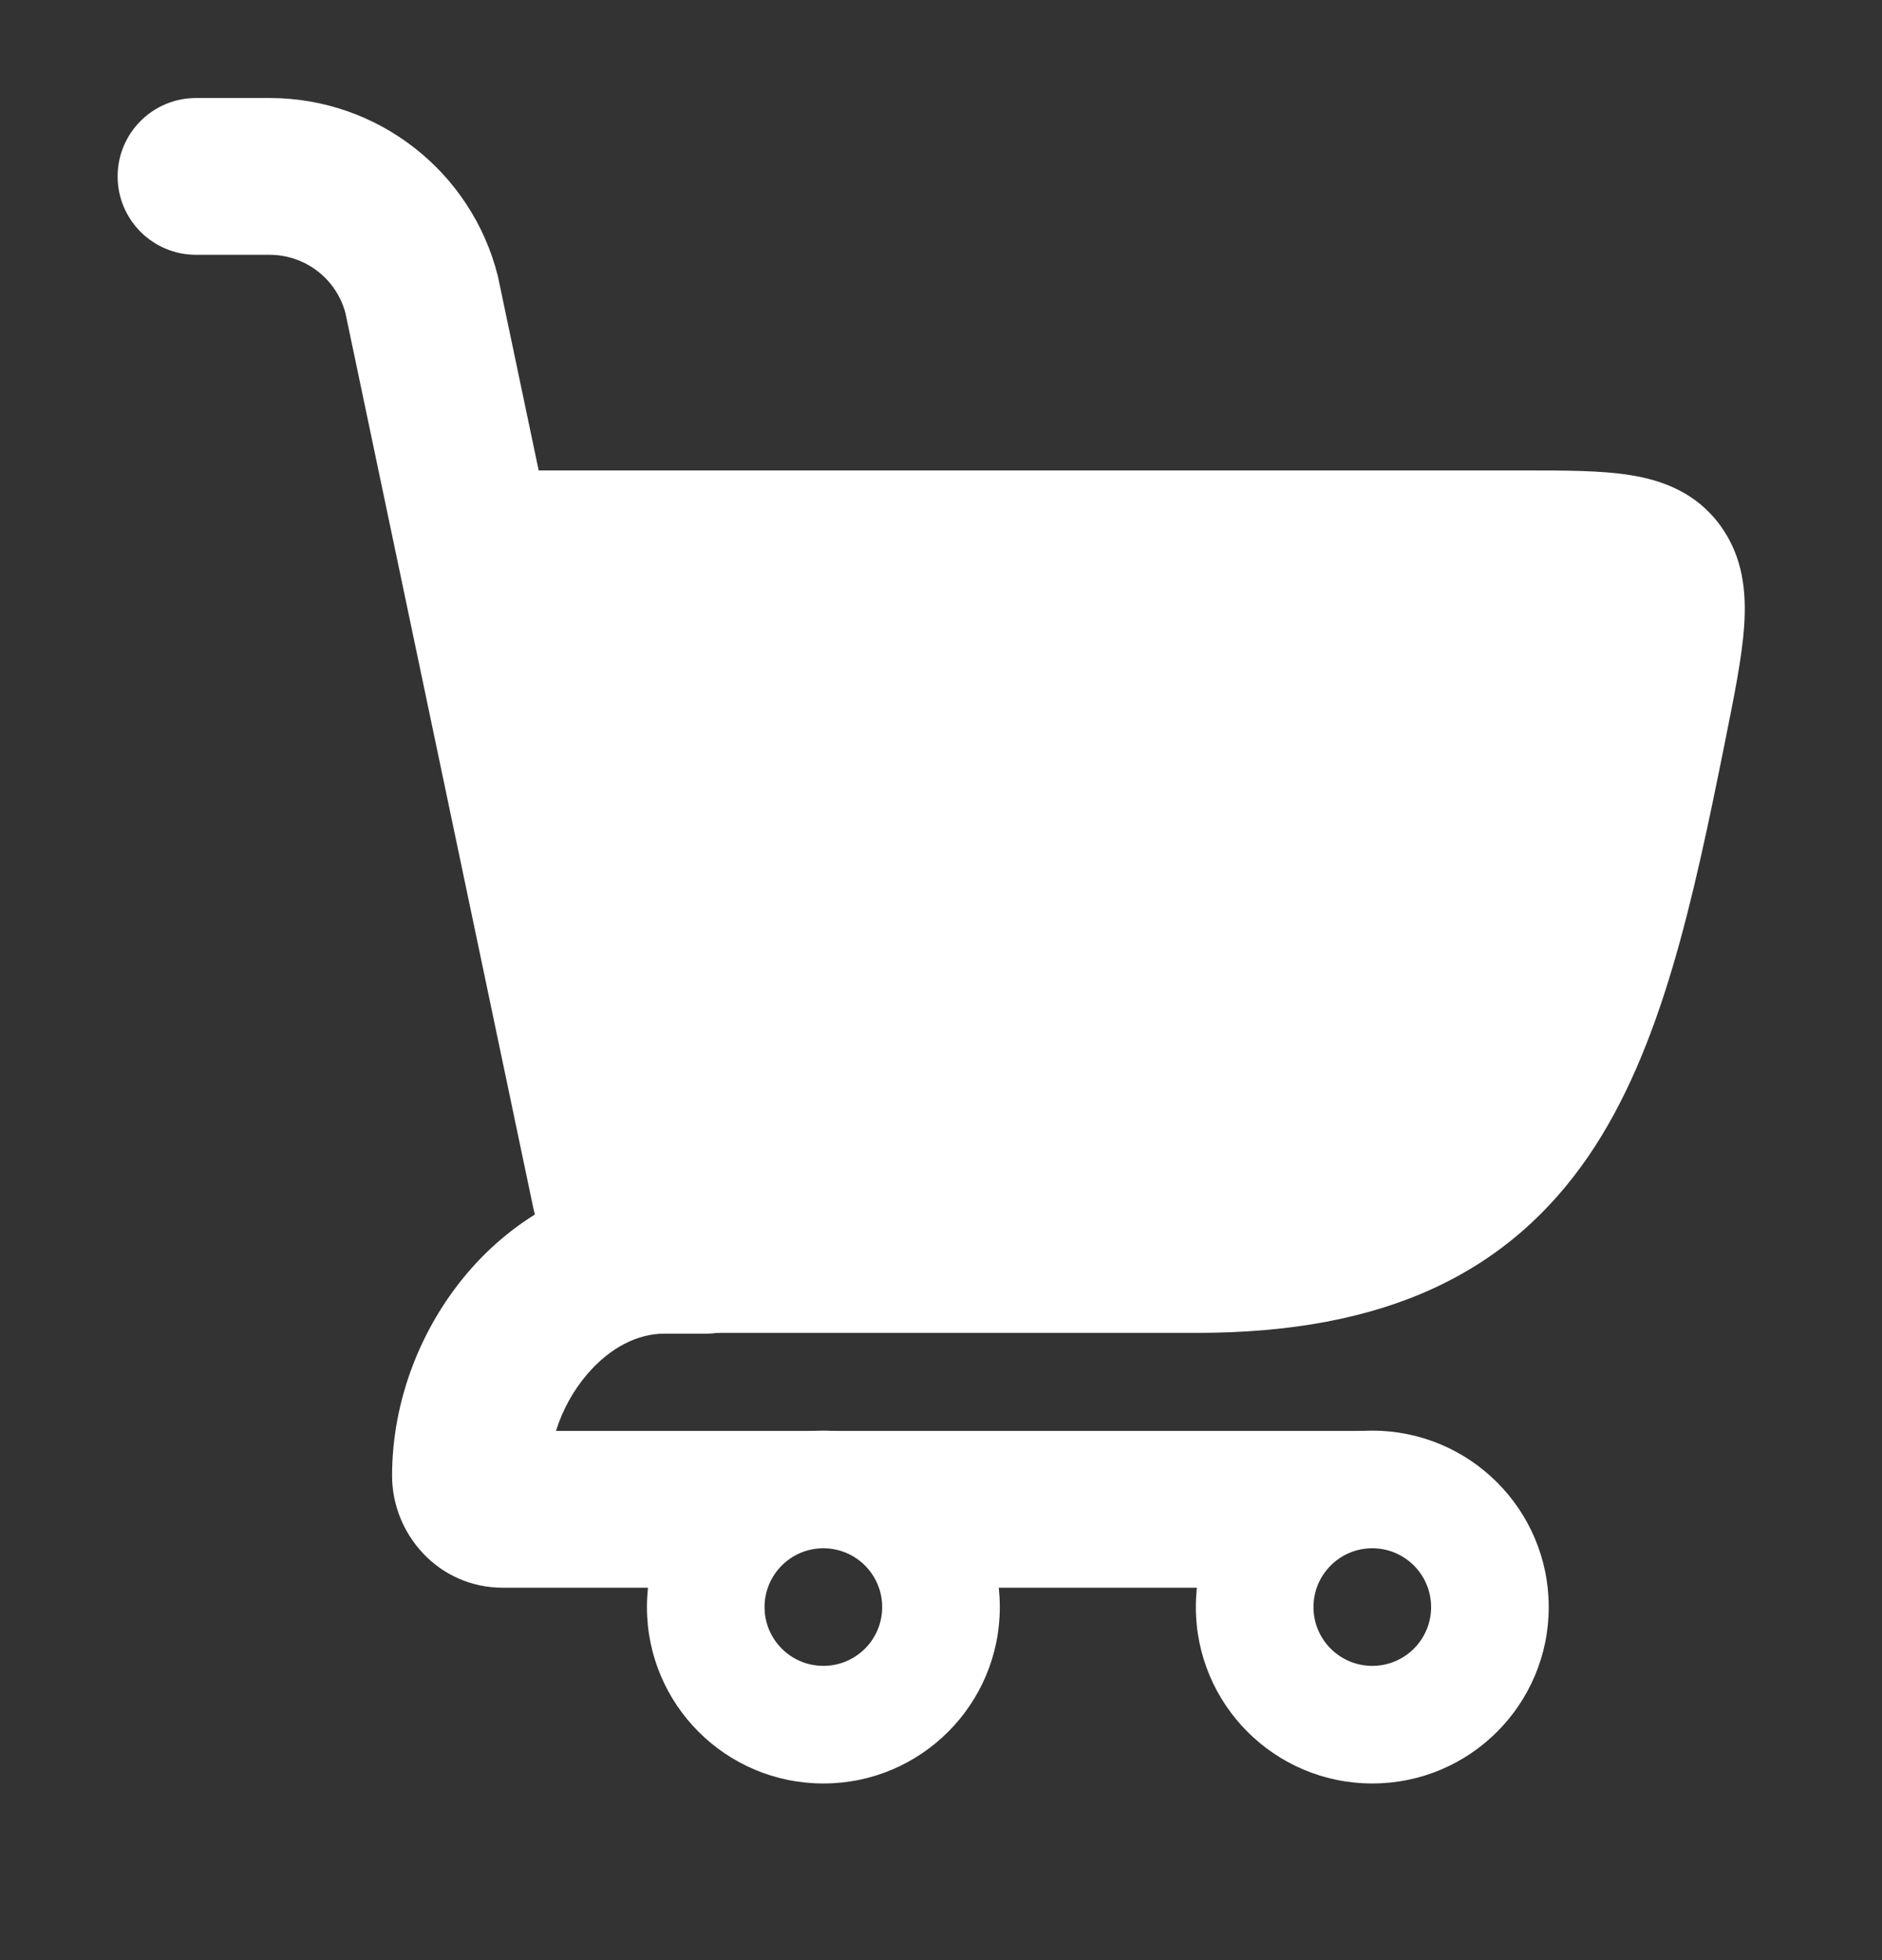 <svg width="24" height="25" viewBox="0 0 24 25" fill="none" xmlns="http://www.w3.org/2000/svg">
<rect x="0" y="0" width="24" height="25" fill="#333333" stroke="none"/>
<path fill-rule="evenodd" clip-rule="evenodd" d="M1.5 2.25C1.5 1.698 1.948 1.25 2.5 1.25H3.438C4.815 1.25 6.015 2.187 6.349 3.522L6.353 3.541L8.76 15.001C8.873 15.541 8.527 16.071 7.986 16.185C7.446 16.298 6.916 15.952 6.802 15.412L4.405 3.992C4.288 3.555 3.892 3.25 3.438 3.25H2.5C1.948 3.25 1.5 2.802 1.5 2.25Z" fill="white"/>
<path d="M21.939 6.704C21.633 6.283 21.201 6.125 20.786 6.059C20.416 6 19.952 6 19.448 6H5.082L7.392 17H15.264C16.462 17 17.46 16.812 18.293 16.426C19.135 16.035 19.767 15.46 20.254 14.75C21.192 13.381 21.591 11.481 21.997 9.467L22.006 9.42C22.117 8.867 22.215 8.382 22.242 7.987C22.271 7.568 22.234 7.109 21.939 6.704Z" fill="white"/>
<path fill-rule="evenodd" clip-rule="evenodd" d="M5.961 16.235C6.554 15.538 7.432 15.01 8.469 15.01H9C9.552 15.01 10 15.458 10 16.01C10 16.562 9.552 17.01 9 17.01H8.469C8.142 17.01 7.785 17.178 7.485 17.531C7.308 17.738 7.173 17.987 7.09 18.25H17.5C18.052 18.25 18.5 18.698 18.5 19.25C18.5 19.802 18.052 19.373 17.5 19.373L16.097 20.25H11.956L10.57 19.373L9.184 20.25H6.411C5.594 20.25 5 19.571 5 18.821C5 17.861 5.369 16.931 5.961 16.235Z" fill="white"/>
<path fill-rule="evenodd" clip-rule="evenodd" d="M10.5 19.747C10.086 19.747 9.75 20.083 9.75 20.497C9.75 20.912 10.086 21.247 10.5 21.247C10.914 21.247 11.25 20.912 11.25 20.497C11.25 20.083 10.914 19.747 10.5 19.747ZM8.25 20.497C8.25 19.255 9.257 18.247 10.5 18.247C11.743 18.247 12.75 19.255 12.75 20.497C12.75 21.74 11.743 22.747 10.5 22.747C9.257 22.747 8.25 21.74 8.25 20.497Z" fill="white"/>
<path fill-rule="evenodd" clip-rule="evenodd" d="M17.5 19.747C17.086 19.747 16.75 20.083 16.75 20.497C16.75 20.912 17.086 21.247 17.5 21.247C17.914 21.247 18.25 20.912 18.25 20.497C18.25 20.083 17.914 19.747 17.5 19.747ZM15.25 20.497C15.25 19.255 16.257 18.247 17.5 18.247C18.743 18.247 19.75 19.255 19.75 20.497C19.75 21.74 18.743 22.747 17.5 22.747C16.257 22.747 15.25 21.74 15.25 20.497Z" fill="white"/>
</svg>
